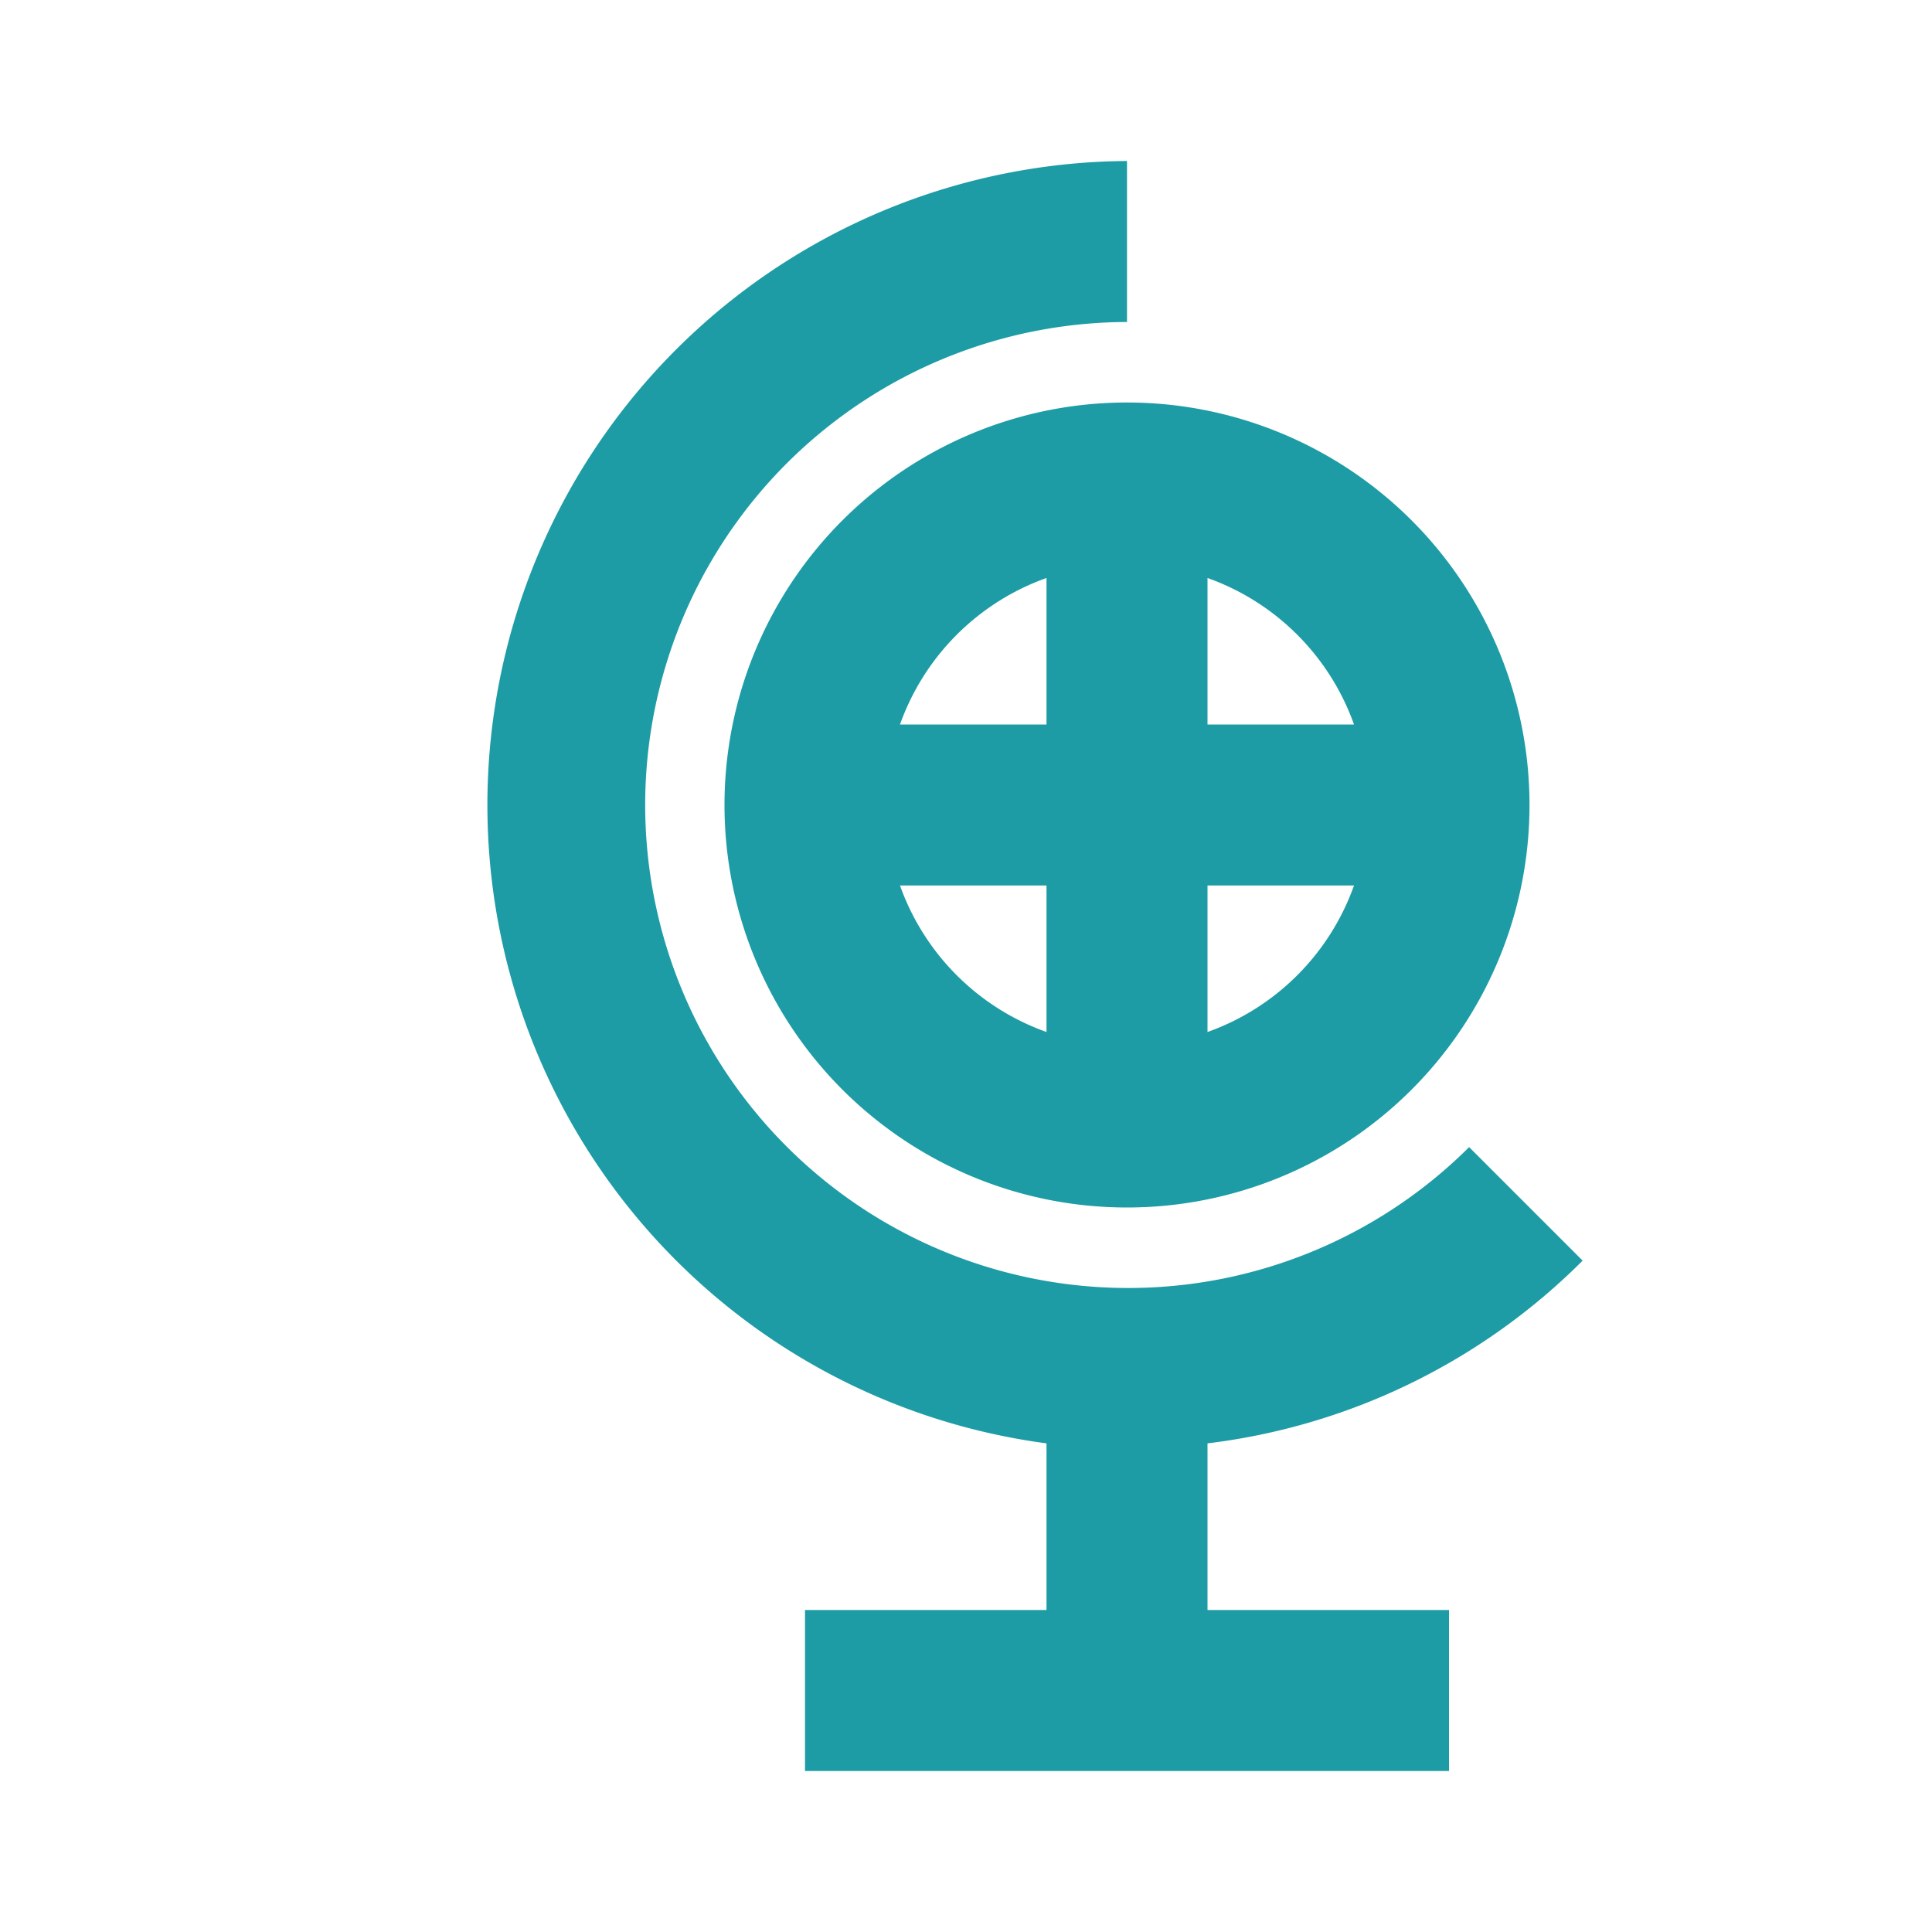 <svg viewBox="0 0 24 24" xmlns="http://www.w3.org/2000/svg"><title></title><g data-name="Layer 2" id="Layer_2"><path d="M9,10a5,5,0,1,0,5-5A5,5,0,0,0,9,10Zm4-2.82V9H11.18A3,3,0,0,1,13,7.18ZM11.18,11H13v1.82A3,3,0,0,1,11.18,11ZM15,12.82V11h1.82A3,3,0,0,1,15,12.82ZM16.82,9H15V7.18A3,3,0,0,1,16.82,9Z" fill="#1d9ca5" opacity="1" original-fill="#000000"></path><path d="M19.66,15.66l-1.41-1.41A6,6,0,1,1,14,4V2a8,8,0,0,0-1,15.93V20H10v2h8V20H15V17.93A7.94,7.94,0,0,0,19.66,15.66Z" fill="#1d9ca5" opacity="1" original-fill="#000000"></path></g></svg>